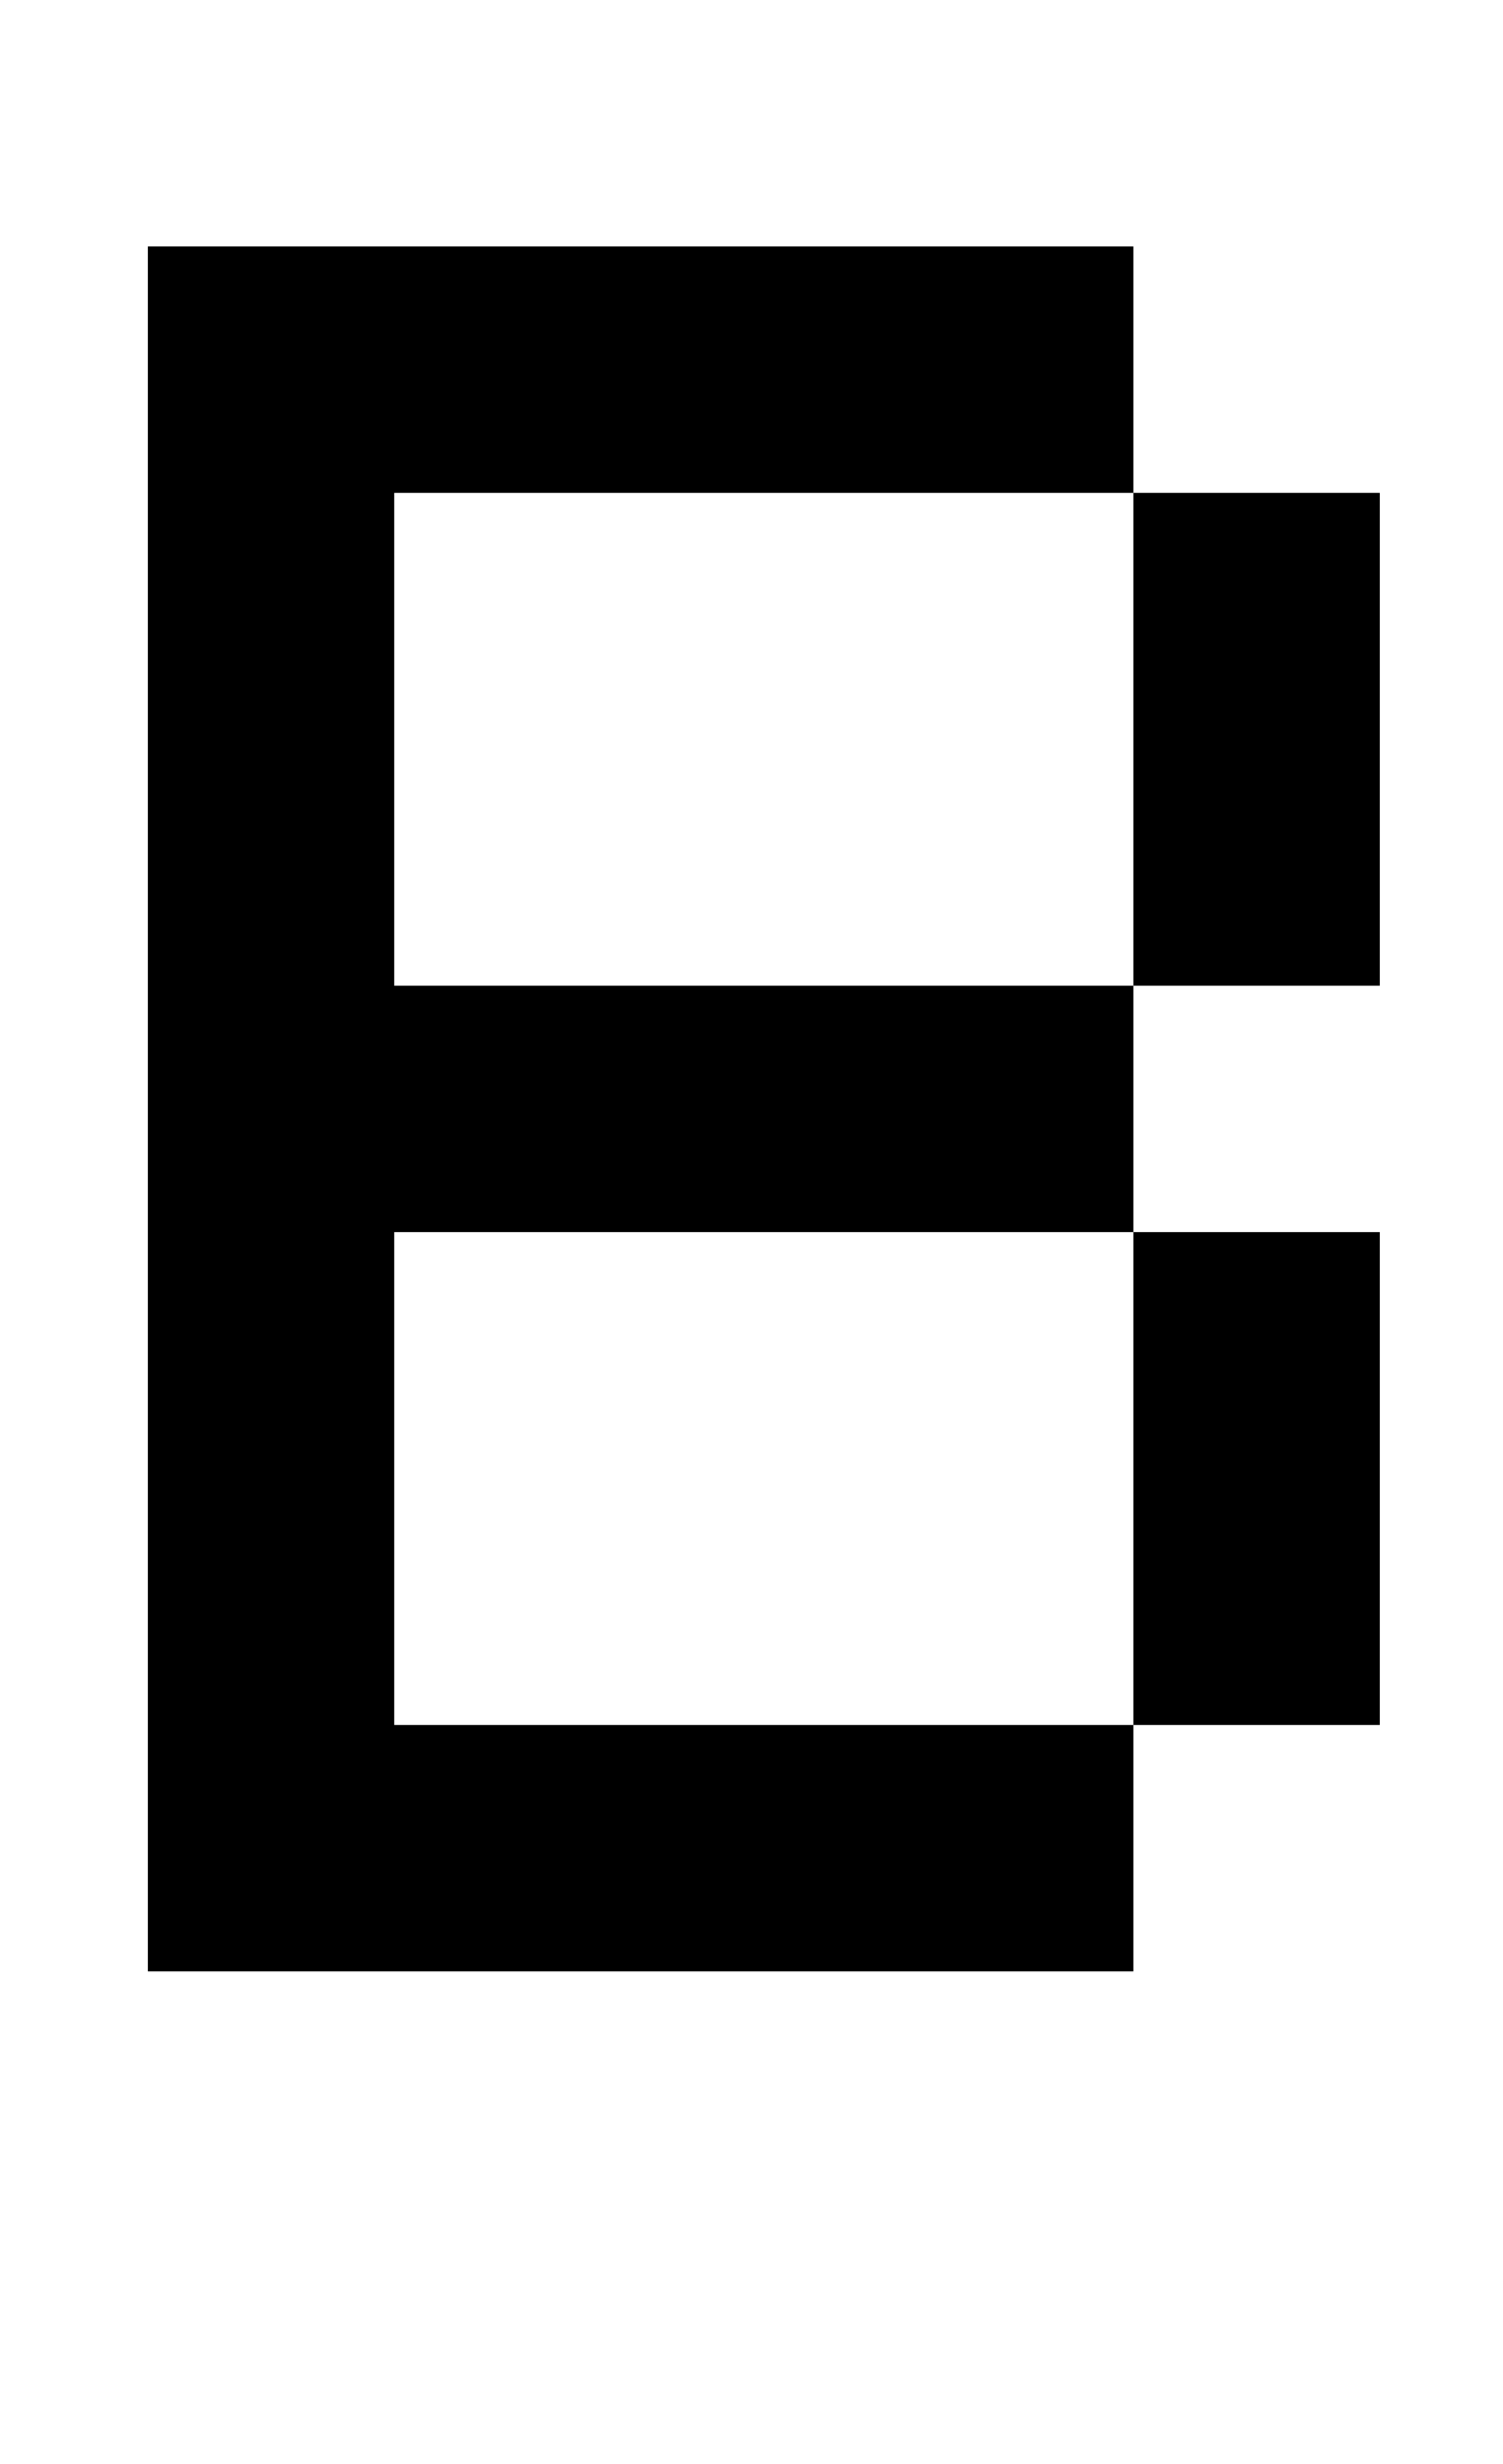 <?xml version="1.0" standalone="no"?>
<!DOCTYPE svg PUBLIC "-//W3C//DTD SVG 1.1//EN" "http://www.w3.org/Graphics/SVG/1.1/DTD/svg11.dtd" >
<svg xmlns="http://www.w3.org/2000/svg" xmlns:xlink="http://www.w3.org/1999/xlink" version="1.1" viewBox="-10 0 610 1000">
   <path fill="currentColor"
d="M250 0v-100h100v100h-100zM450 700v-200h-300v200h300v100h-400v-700h400v100h100v200h-100v-200h-300v200h300v100h100v200h-100z" />
</svg>
